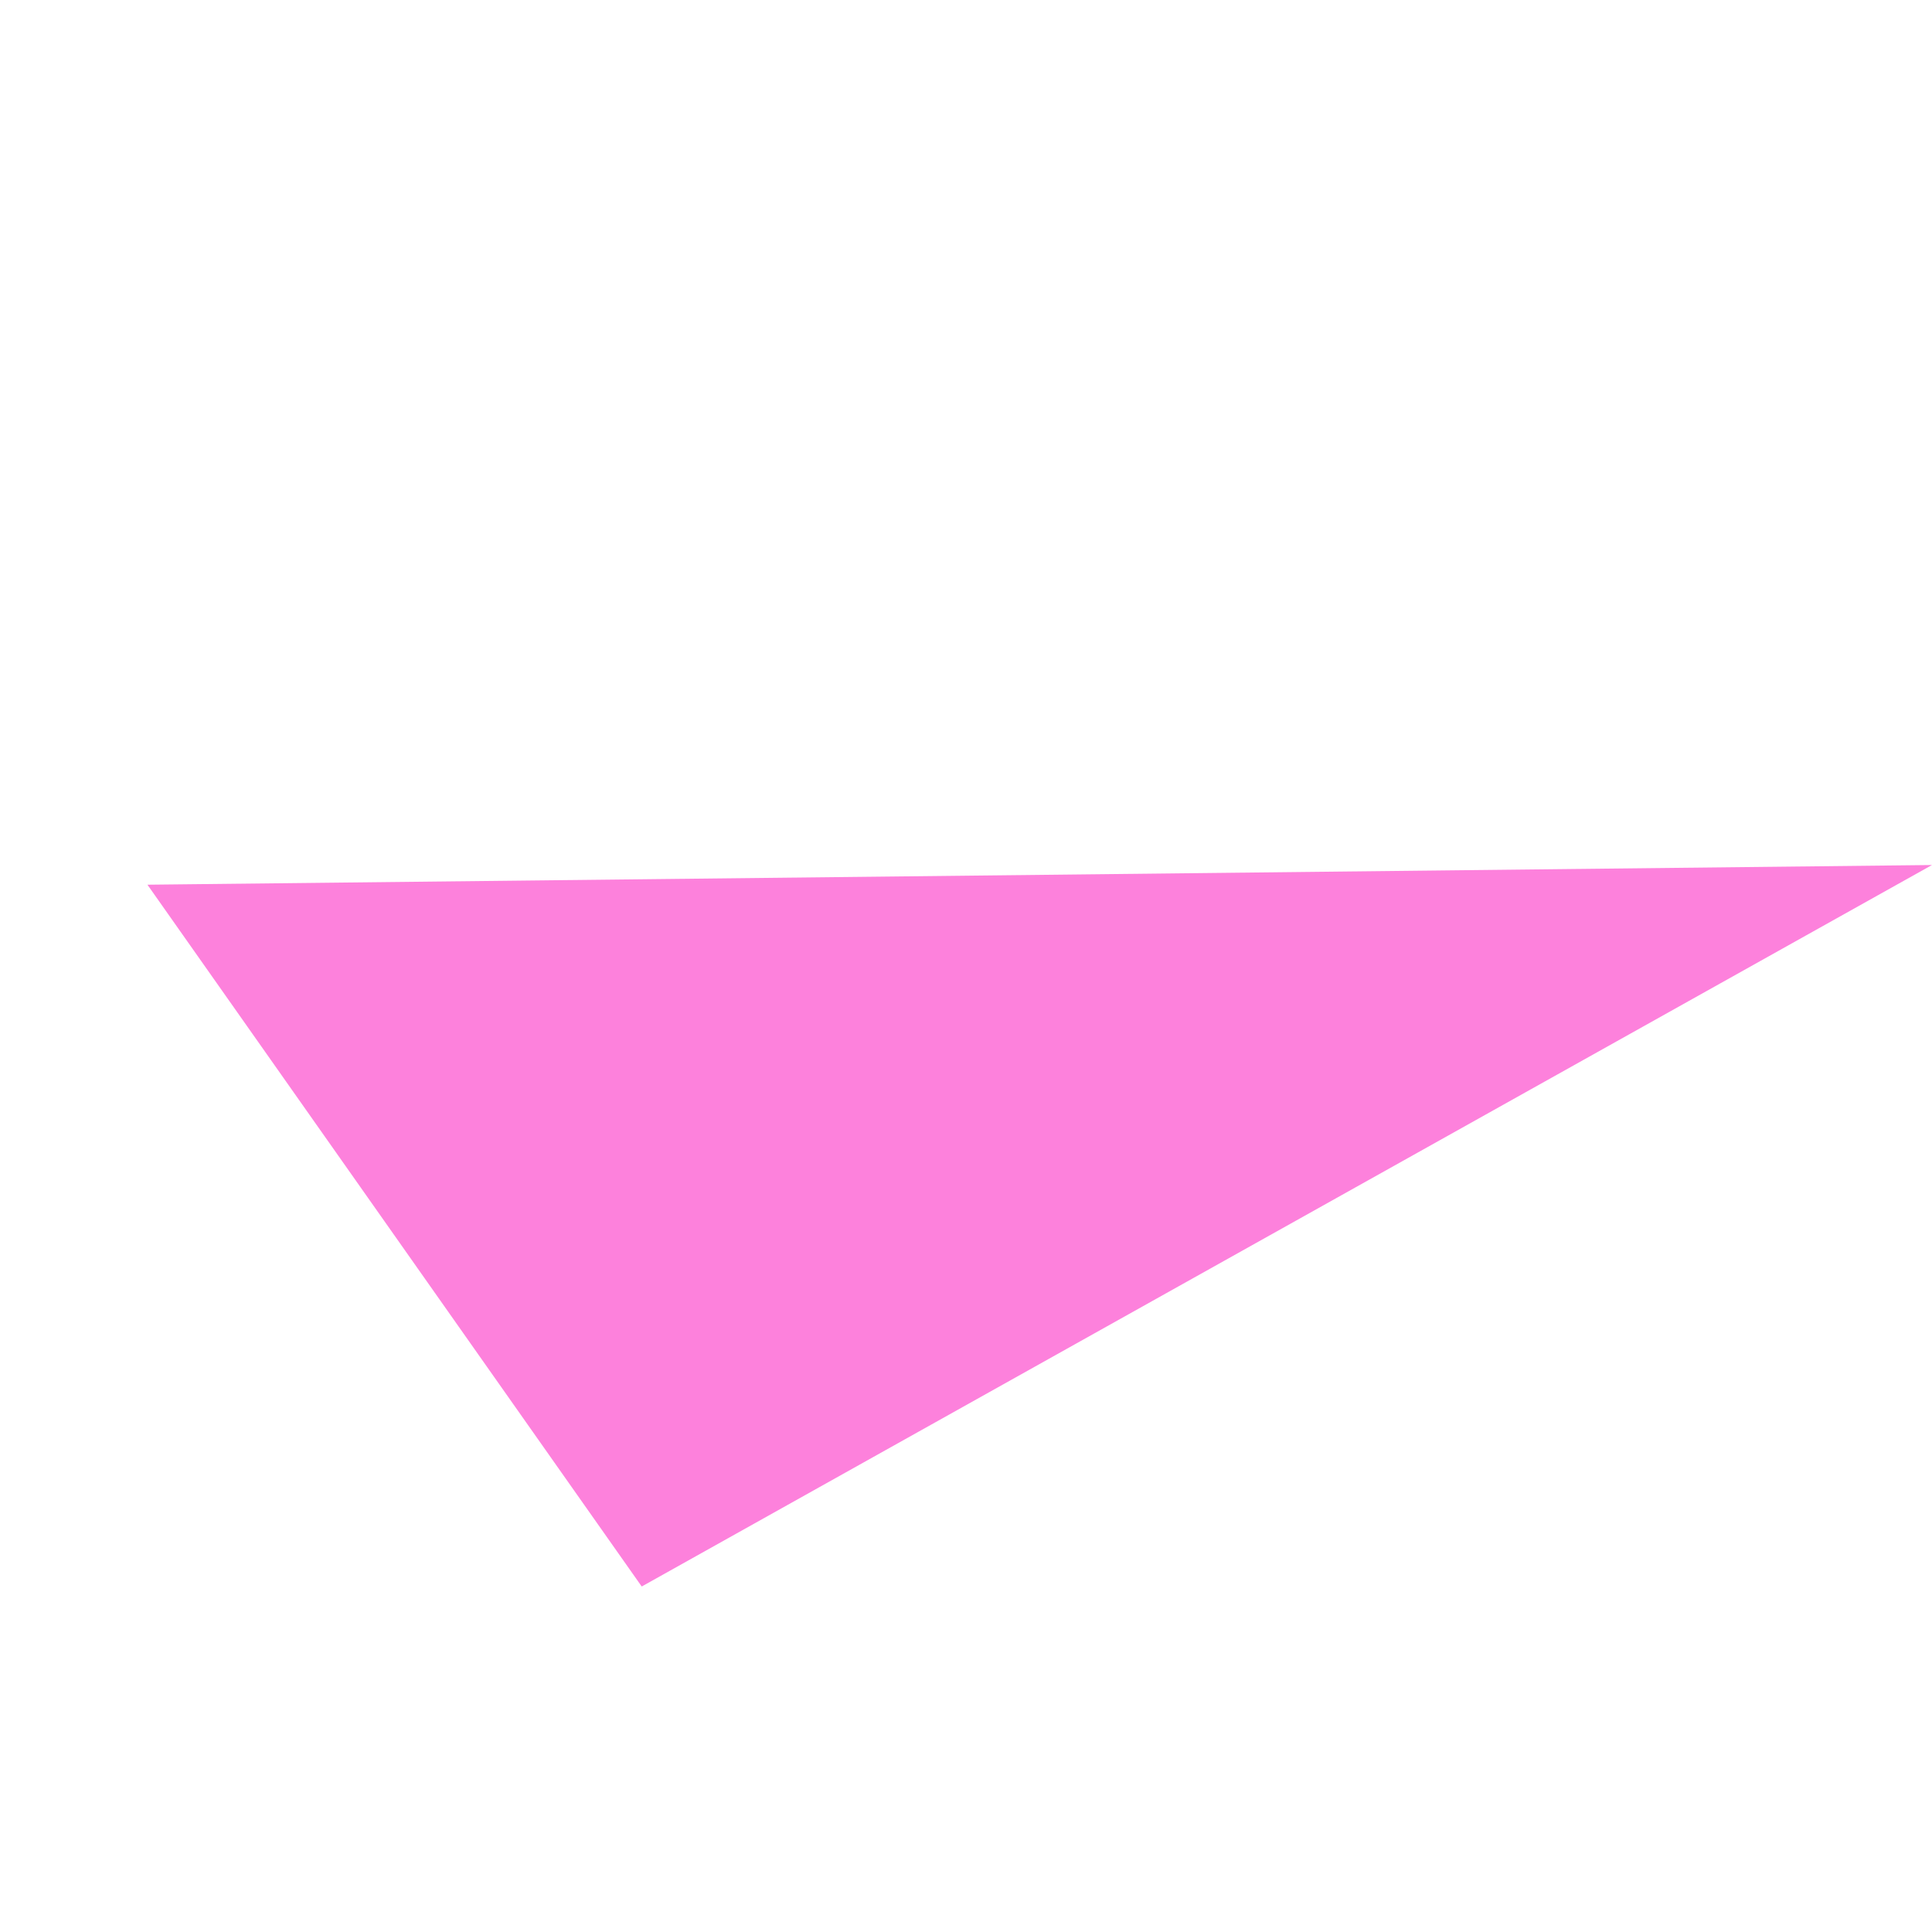 <svg xmlns="http://www.w3.org/2000/svg" width="88.209" height="88.197" viewBox="0 0 88.209 88.197">
  <path id="Path_9058" data-name="Path 9058" d="M-19053.43-7909.333l62.754-51.974-25.051,62.673Z" transform="translate(9836.523 18177.811) rotate(39)" fill="#fd81dc"/>
</svg>
